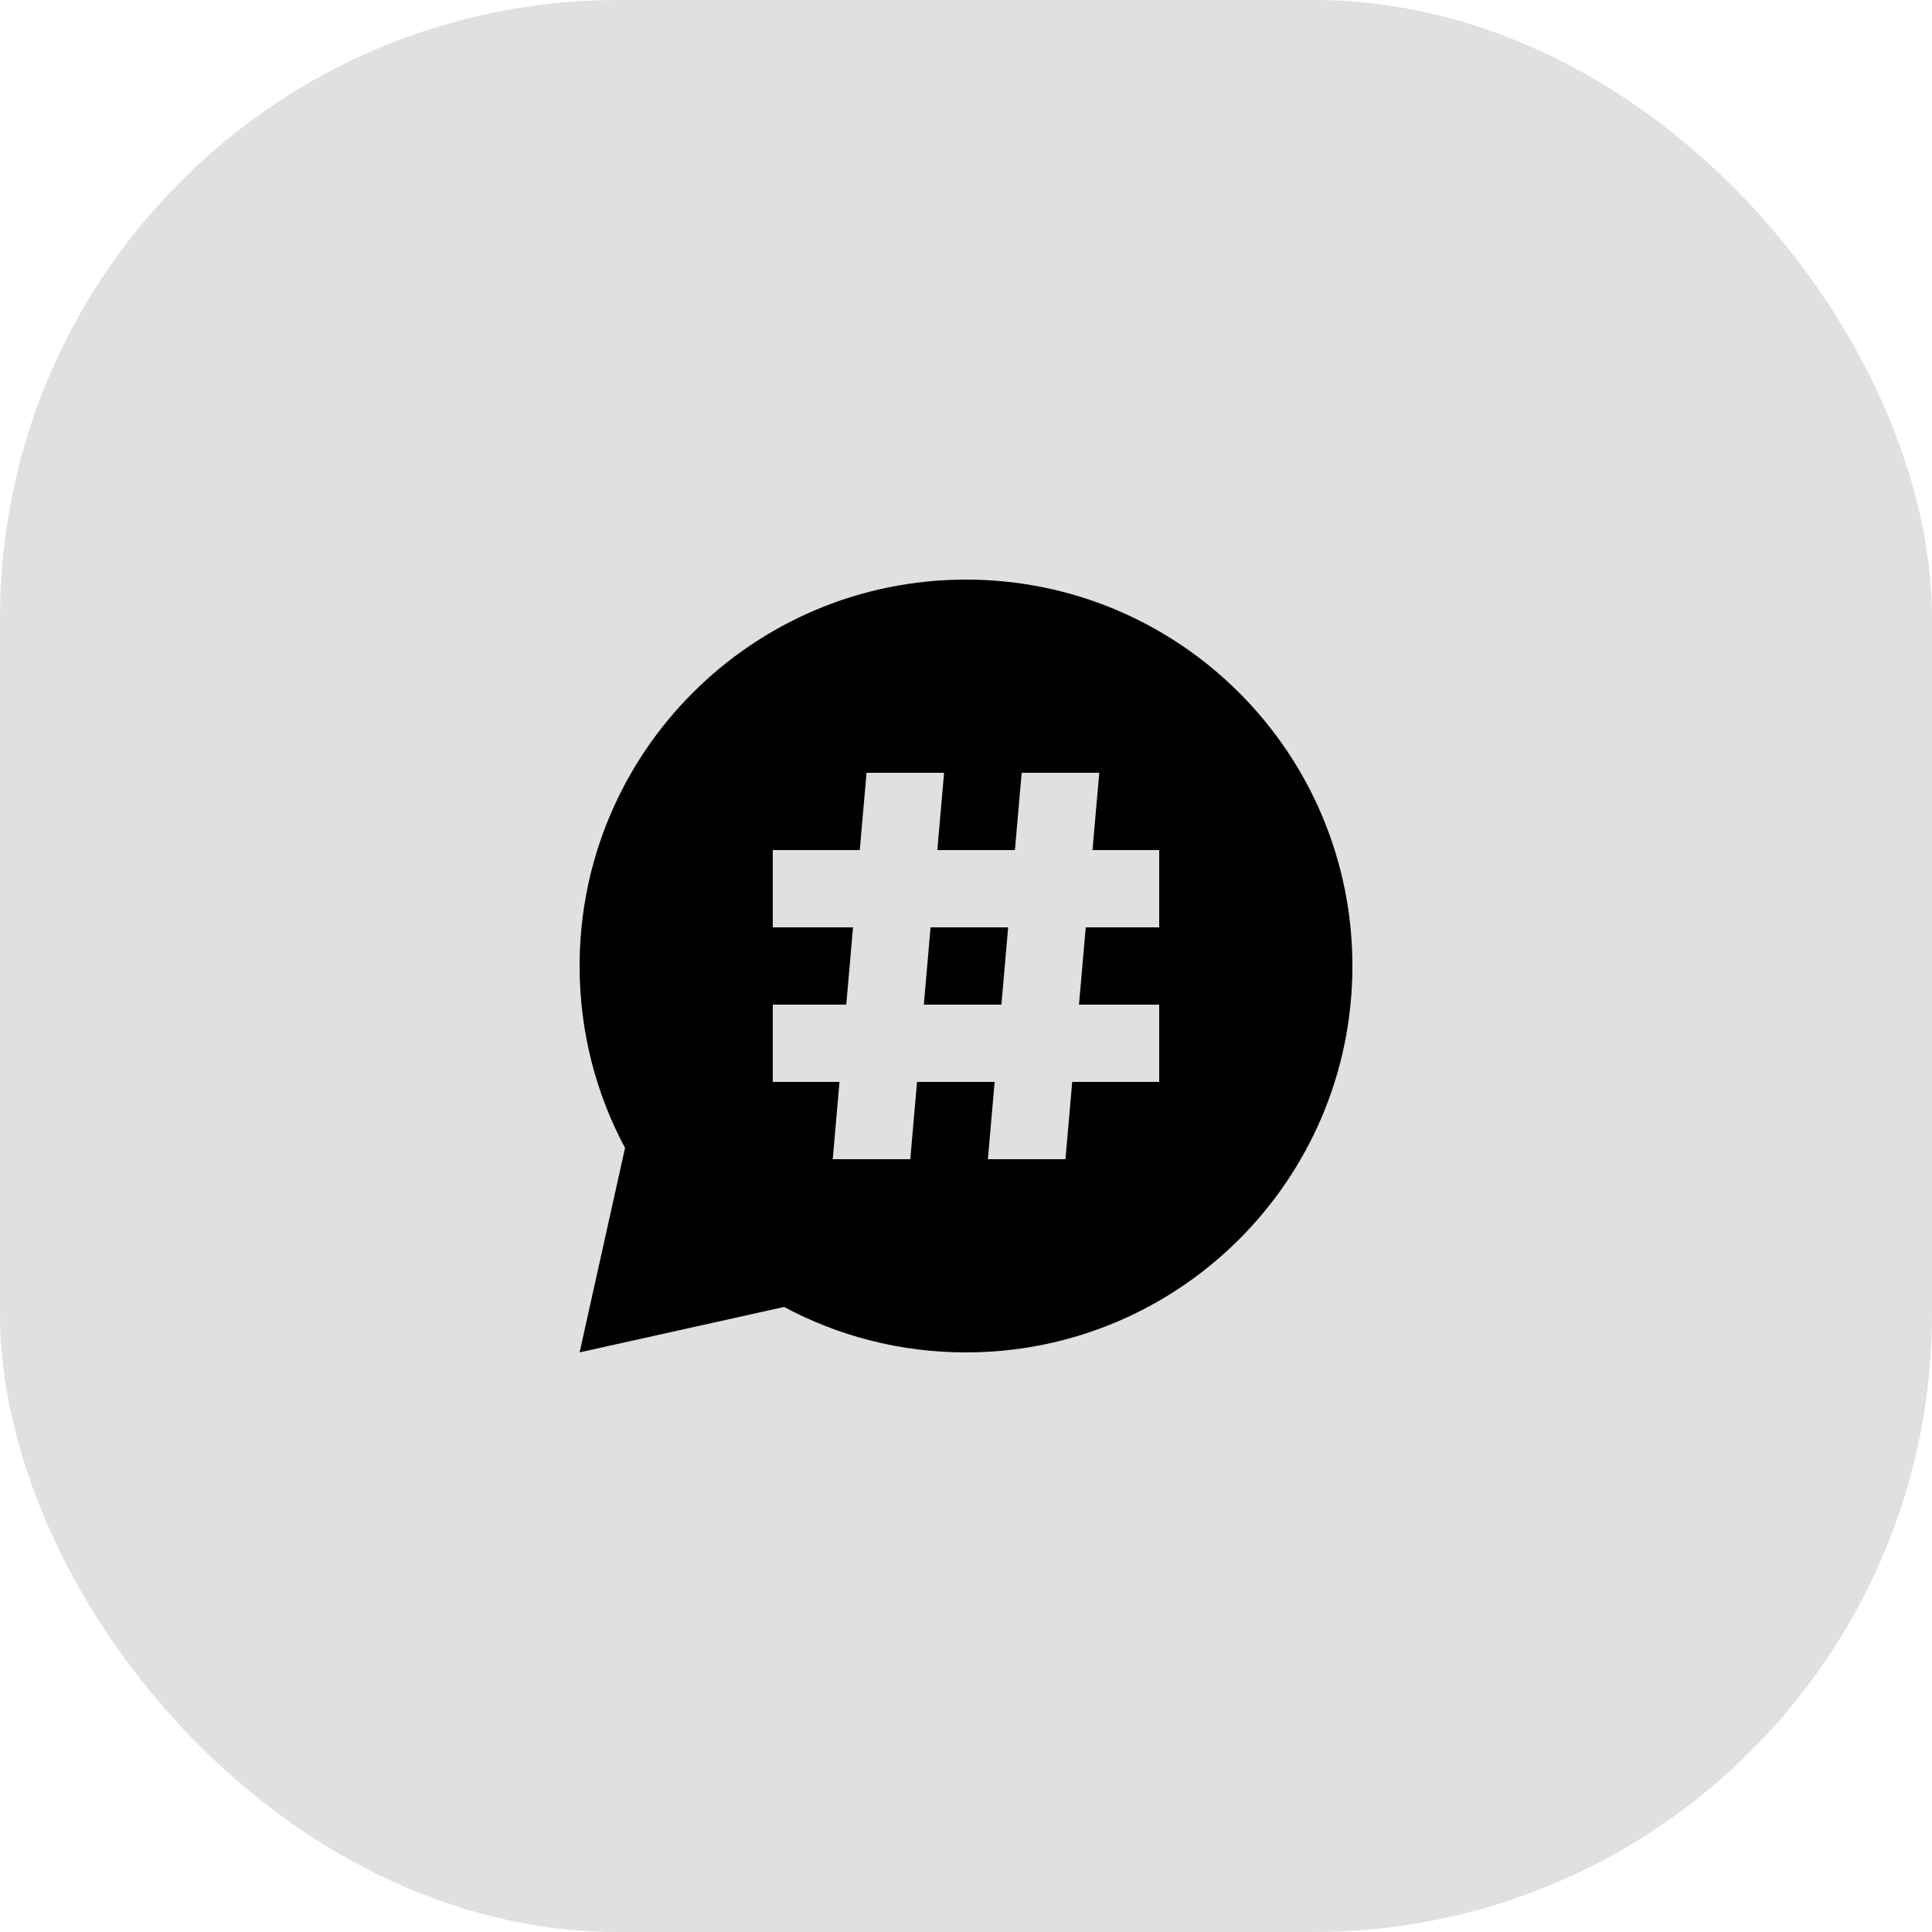 <?xml version="1.0" encoding="utf-8"?>
<svg xmlns="http://www.w3.org/2000/svg" fill="none" height="100%" overflow="visible" preserveAspectRatio="none" style="display: block;" viewBox="0 0 50 50" width="100%">
<g id="Icon">
<rect fill="#E0E0E0" height="50" id="Base" rx="16" width="50"/>
<path d="M15 35L20.291 33.824C21.694 34.575 23.297 35 25 35C30.523 35 35 30.523 35 25C35 19.477 30.523 15 25 15C19.477 15 15 19.477 15 25C15 26.703 15.425 28.306 16.176 29.709L15 35ZM28.449 20L28.274 22H30V24H28.099L27.924 26H30V28H27.749L27.574 30H25.566L25.741 28H23.733L23.558 30H21.551L21.726 28H20V26H21.901L22.076 24H20V22H22.251L22.426 20H24.433L24.258 22H26.266L26.441 20H28.449ZM24.083 24L23.909 26H25.916L26.091 24H24.083Z" fill="black" id="Vector"/>
</g>
</svg>